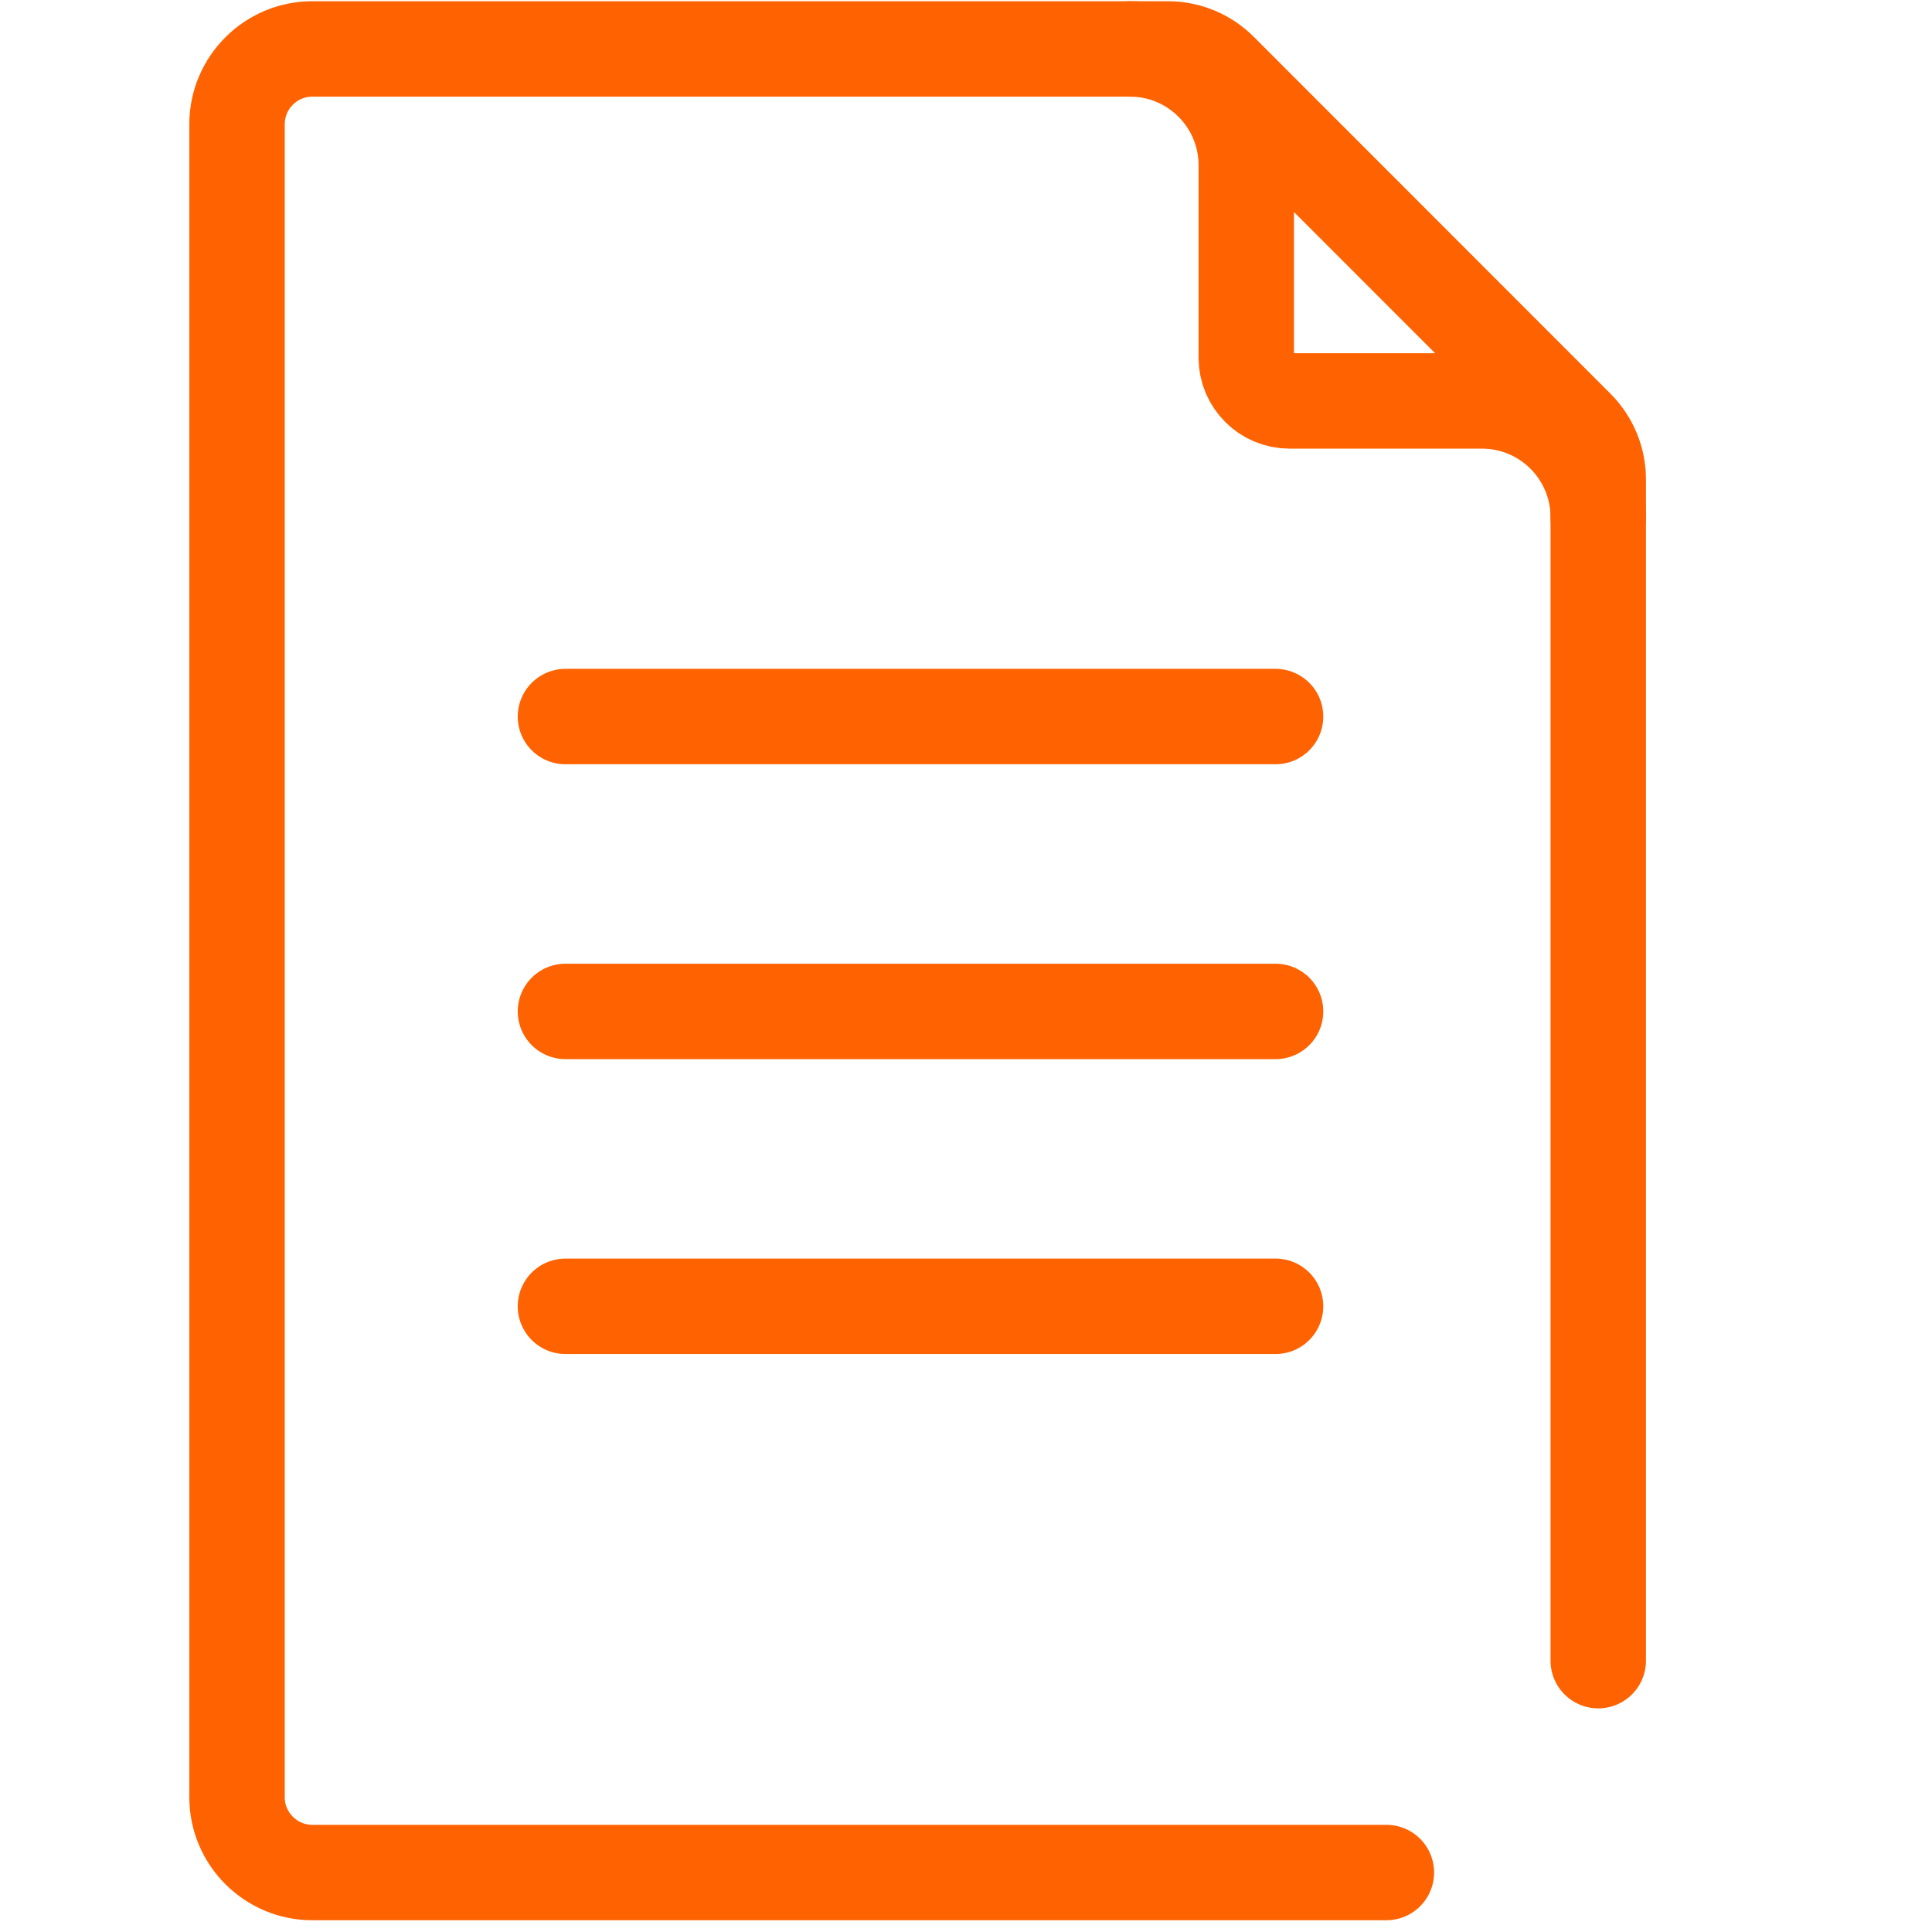<?xml version="1.0" encoding="utf-8"?>
<!-- Generator: Adobe Illustrator 15.1.0, SVG Export Plug-In . SVG Version: 6.00 Build 0)  -->
<!DOCTYPE svg PUBLIC "-//W3C//DTD SVG 1.1//EN" "http://www.w3.org/Graphics/SVG/1.1/DTD/svg11.dtd">
<svg version="1.1" id="Layer_1" xmlns="http://www.w3.org/2000/svg" xmlns:xlink="http://www.w3.org/1999/xlink" x="0px" y="0px"
	 width="283.464px" height="283.465px" viewBox="0 0 283.464 283.465" enable-background="new 0 0 283.464 283.465"
	 xml:space="preserve">
<g>
	
		<line fill="none" stroke="#666666" stroke-width="14" stroke-linecap="round" stroke-linejoin="round" stroke-miterlimit="10" x1="1469.036" y1="2509.18" x2="1491.192" y2="2509.18"/>
	
		<line fill="none" stroke="#666666" stroke-width="14" stroke-linecap="round" stroke-linejoin="round" stroke-miterlimit="10" x1="1469.036" y1="2601.037" x2="1512.772" y2="2601.037"/>
	
		<line fill="none" stroke="#666666" stroke-width="14" stroke-linecap="round" stroke-linejoin="round" stroke-miterlimit="10" x1="1490.904" y1="2510.395" x2="1490.904" y2="2599.951"/>
	<path fill="#666666" d="M1500.334,2469.753c1.848,5.208-0.876,10.929-6.084,12.777c-5.209,1.847-10.929-0.876-12.777-6.086
		c-1.849-5.208,0.876-10.927,6.085-12.775C1492.766,2461.82,1498.486,2464.545,1500.334,2469.753"/>
</g>
<g>
	<path fill="none" stroke="#FF6200" stroke-width="14" stroke-linecap="round" stroke-linejoin="round" stroke-miterlimit="10" d="
		M203.411,274.738H45.81c-6.067,0-11.032-4.963-11.032-11.031V18.21c0-6.065,4.964-11.03,11.032-11.03h125.553
		c2.863,0,5.606,1.138,7.633,3.162l52.339,52.37c2.026,2.026,3.161,4.771,3.161,7.636v173.304"/>
	<path fill="none" stroke="#FF6200" stroke-width="14" stroke-linecap="round" stroke-linejoin="round" stroke-miterlimit="10" d="
		M165.791,7.18c9.424,0,17.064,7.641,17.064,17.065v28.246c0,3.483,2.85,6.333,6.334,6.333h28.243
		c9.425,0,17.064,7.639,17.064,17.062"/>
	
		<line fill="none" stroke="#FF6200" stroke-width="14" stroke-linecap="round" stroke-linejoin="round" stroke-miterlimit="10" x1="187.15" y1="105.134" x2="82.963" y2="105.134"/>
	
		<line fill="none" stroke="#FF6200" stroke-width="14" stroke-linecap="round" stroke-linejoin="round" stroke-miterlimit="10" x1="187.15" y1="148.396" x2="82.963" y2="148.396"/>
	
		<line fill="none" stroke="#FF6200" stroke-width="14" stroke-linecap="round" stroke-linejoin="round" stroke-miterlimit="10" x1="187.15" y1="191.661" x2="82.963" y2="191.661"/>
</g>
</svg>
